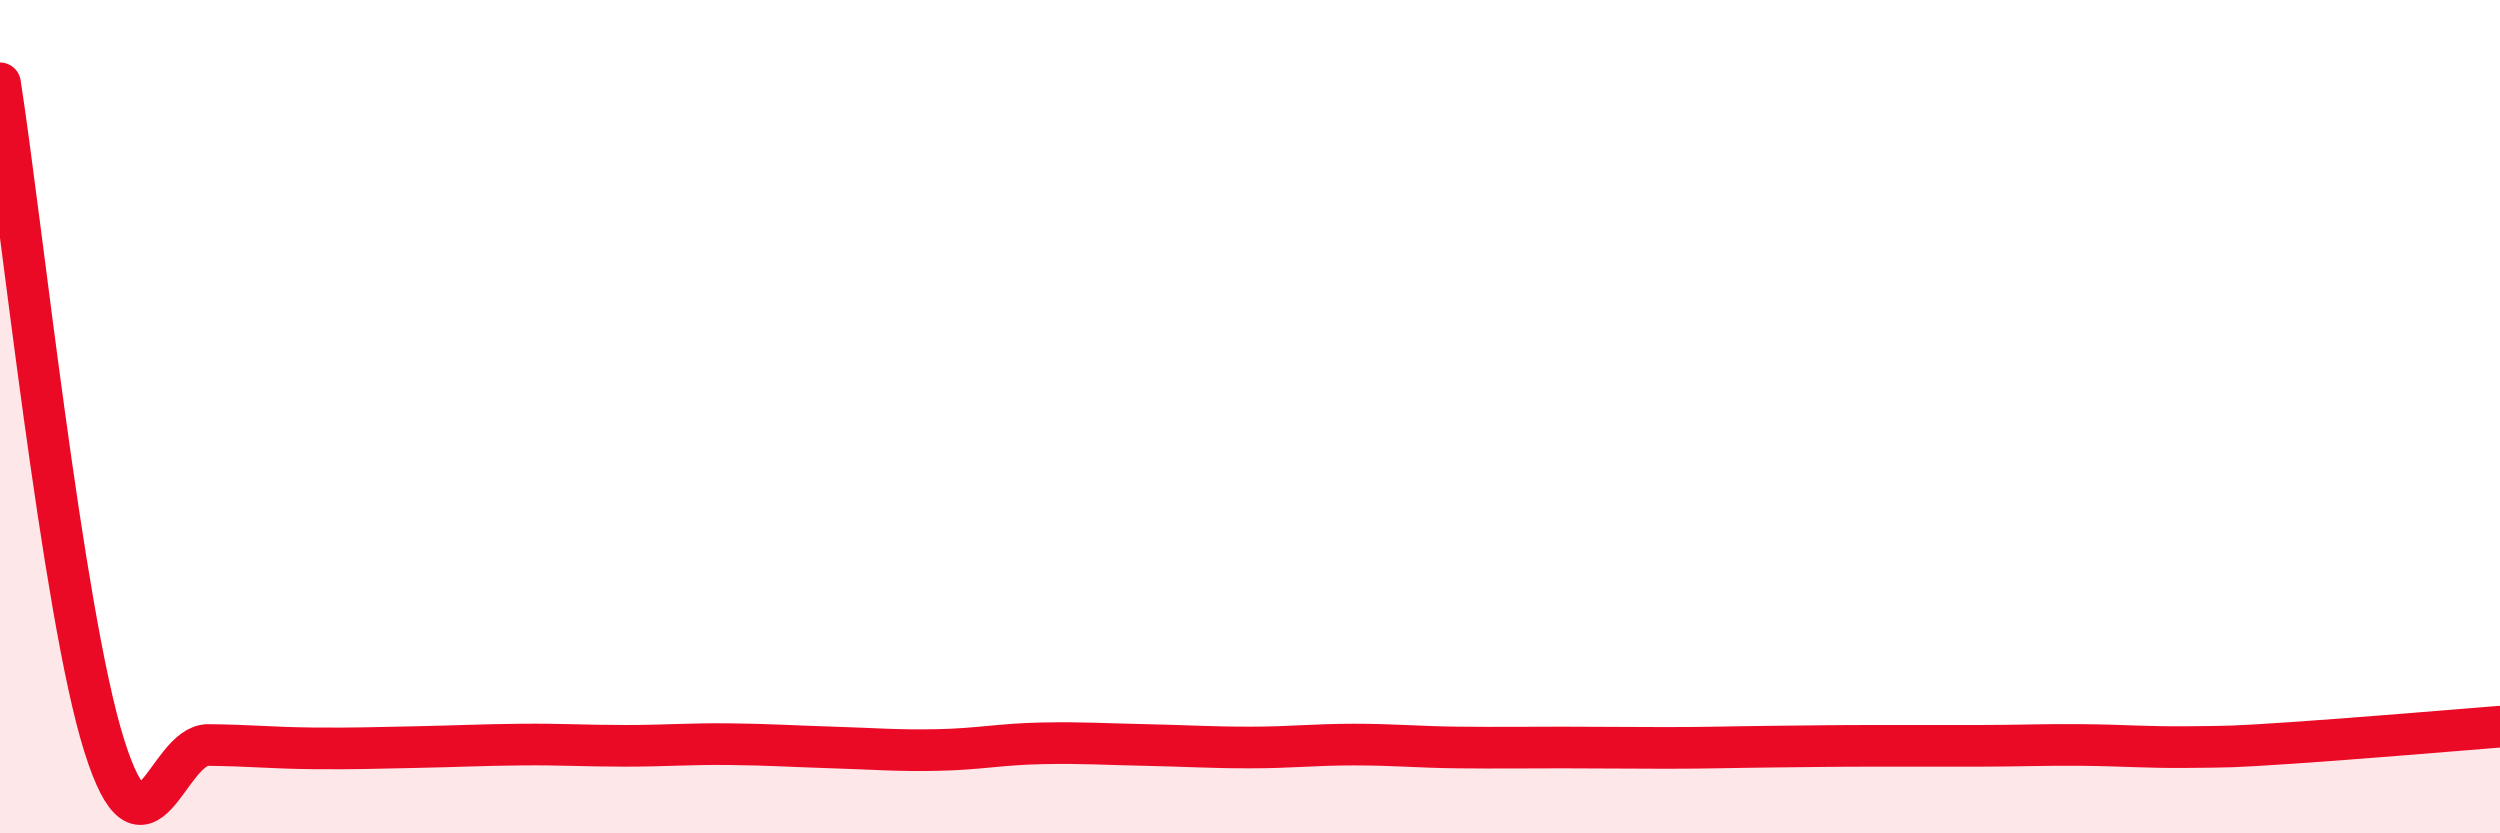 
    <svg width="60" height="20" viewBox="0 0 60 20" xmlns="http://www.w3.org/2000/svg">
      <path
        d="M 0,2 C 0.5,5.18 1.5,14.71 2.5,17.89 C 3.5,21.07 4,17.87 5,17.88 C 6,17.89 6.5,17.95 7.5,17.96 C 8.5,17.97 9,17.95 10,17.93 C 11,17.91 11.5,17.88 12.5,17.87 C 13.5,17.86 14,17.9 15,17.9 C 16,17.9 16.5,17.85 17.5,17.86 C 18.5,17.87 19,17.91 20,17.94 C 21,17.97 21.5,18.02 22.5,18 C 23.5,17.98 24,17.86 25,17.84 C 26,17.82 26.5,17.86 27.5,17.88 C 28.5,17.9 29,17.94 30,17.94 C 31,17.94 31.5,17.87 32.5,17.87 C 33.5,17.87 34,17.93 35,17.94 C 36,17.95 36.5,17.94 37.5,17.94 C 38.5,17.94 39,17.95 40,17.95 C 41,17.95 41.5,17.93 42.5,17.92 C 43.5,17.91 44,17.9 45,17.9 C 46,17.9 46.5,17.9 47.5,17.9 C 48.5,17.9 49,17.87 50,17.88 C 51,17.89 51.5,17.94 52.5,17.93 C 53.5,17.92 53.5,17.93 55,17.83 C 56.5,17.73 59,17.52 60,17.44L60 20L0 20Z"
        fill="#EB0A25"
        opacity="0.1"
        stroke-linecap="round"
        stroke-linejoin="round"
      />
      <path
        d="M 0,2 C 0.5,5.18 1.5,14.71 2.5,17.89 C 3.5,21.07 4,17.87 5,17.88 C 6,17.89 6.5,17.95 7.5,17.96 C 8.5,17.97 9,17.95 10,17.93 C 11,17.91 11.5,17.88 12.5,17.87 C 13.5,17.86 14,17.9 15,17.9 C 16,17.9 16.5,17.85 17.5,17.86 C 18.5,17.87 19,17.91 20,17.94 C 21,17.97 21.5,18.02 22.5,18 C 23.5,17.98 24,17.86 25,17.84 C 26,17.82 26.5,17.86 27.5,17.88 C 28.5,17.9 29,17.94 30,17.94 C 31,17.94 31.5,17.87 32.5,17.87 C 33.5,17.87 34,17.93 35,17.94 C 36,17.95 36.5,17.94 37.5,17.94 C 38.5,17.94 39,17.95 40,17.95 C 41,17.95 41.5,17.93 42.5,17.92 C 43.5,17.91 44,17.9 45,17.9 C 46,17.9 46.5,17.9 47.5,17.9 C 48.5,17.9 49,17.87 50,17.88 C 51,17.89 51.5,17.94 52.5,17.93 C 53.5,17.92 53.5,17.93 55,17.83 C 56.5,17.73 59,17.52 60,17.44"
        stroke="#EB0A25"
        stroke-width="1"
        fill="none"
        stroke-linecap="round"
        stroke-linejoin="round"
      />
    </svg>
  